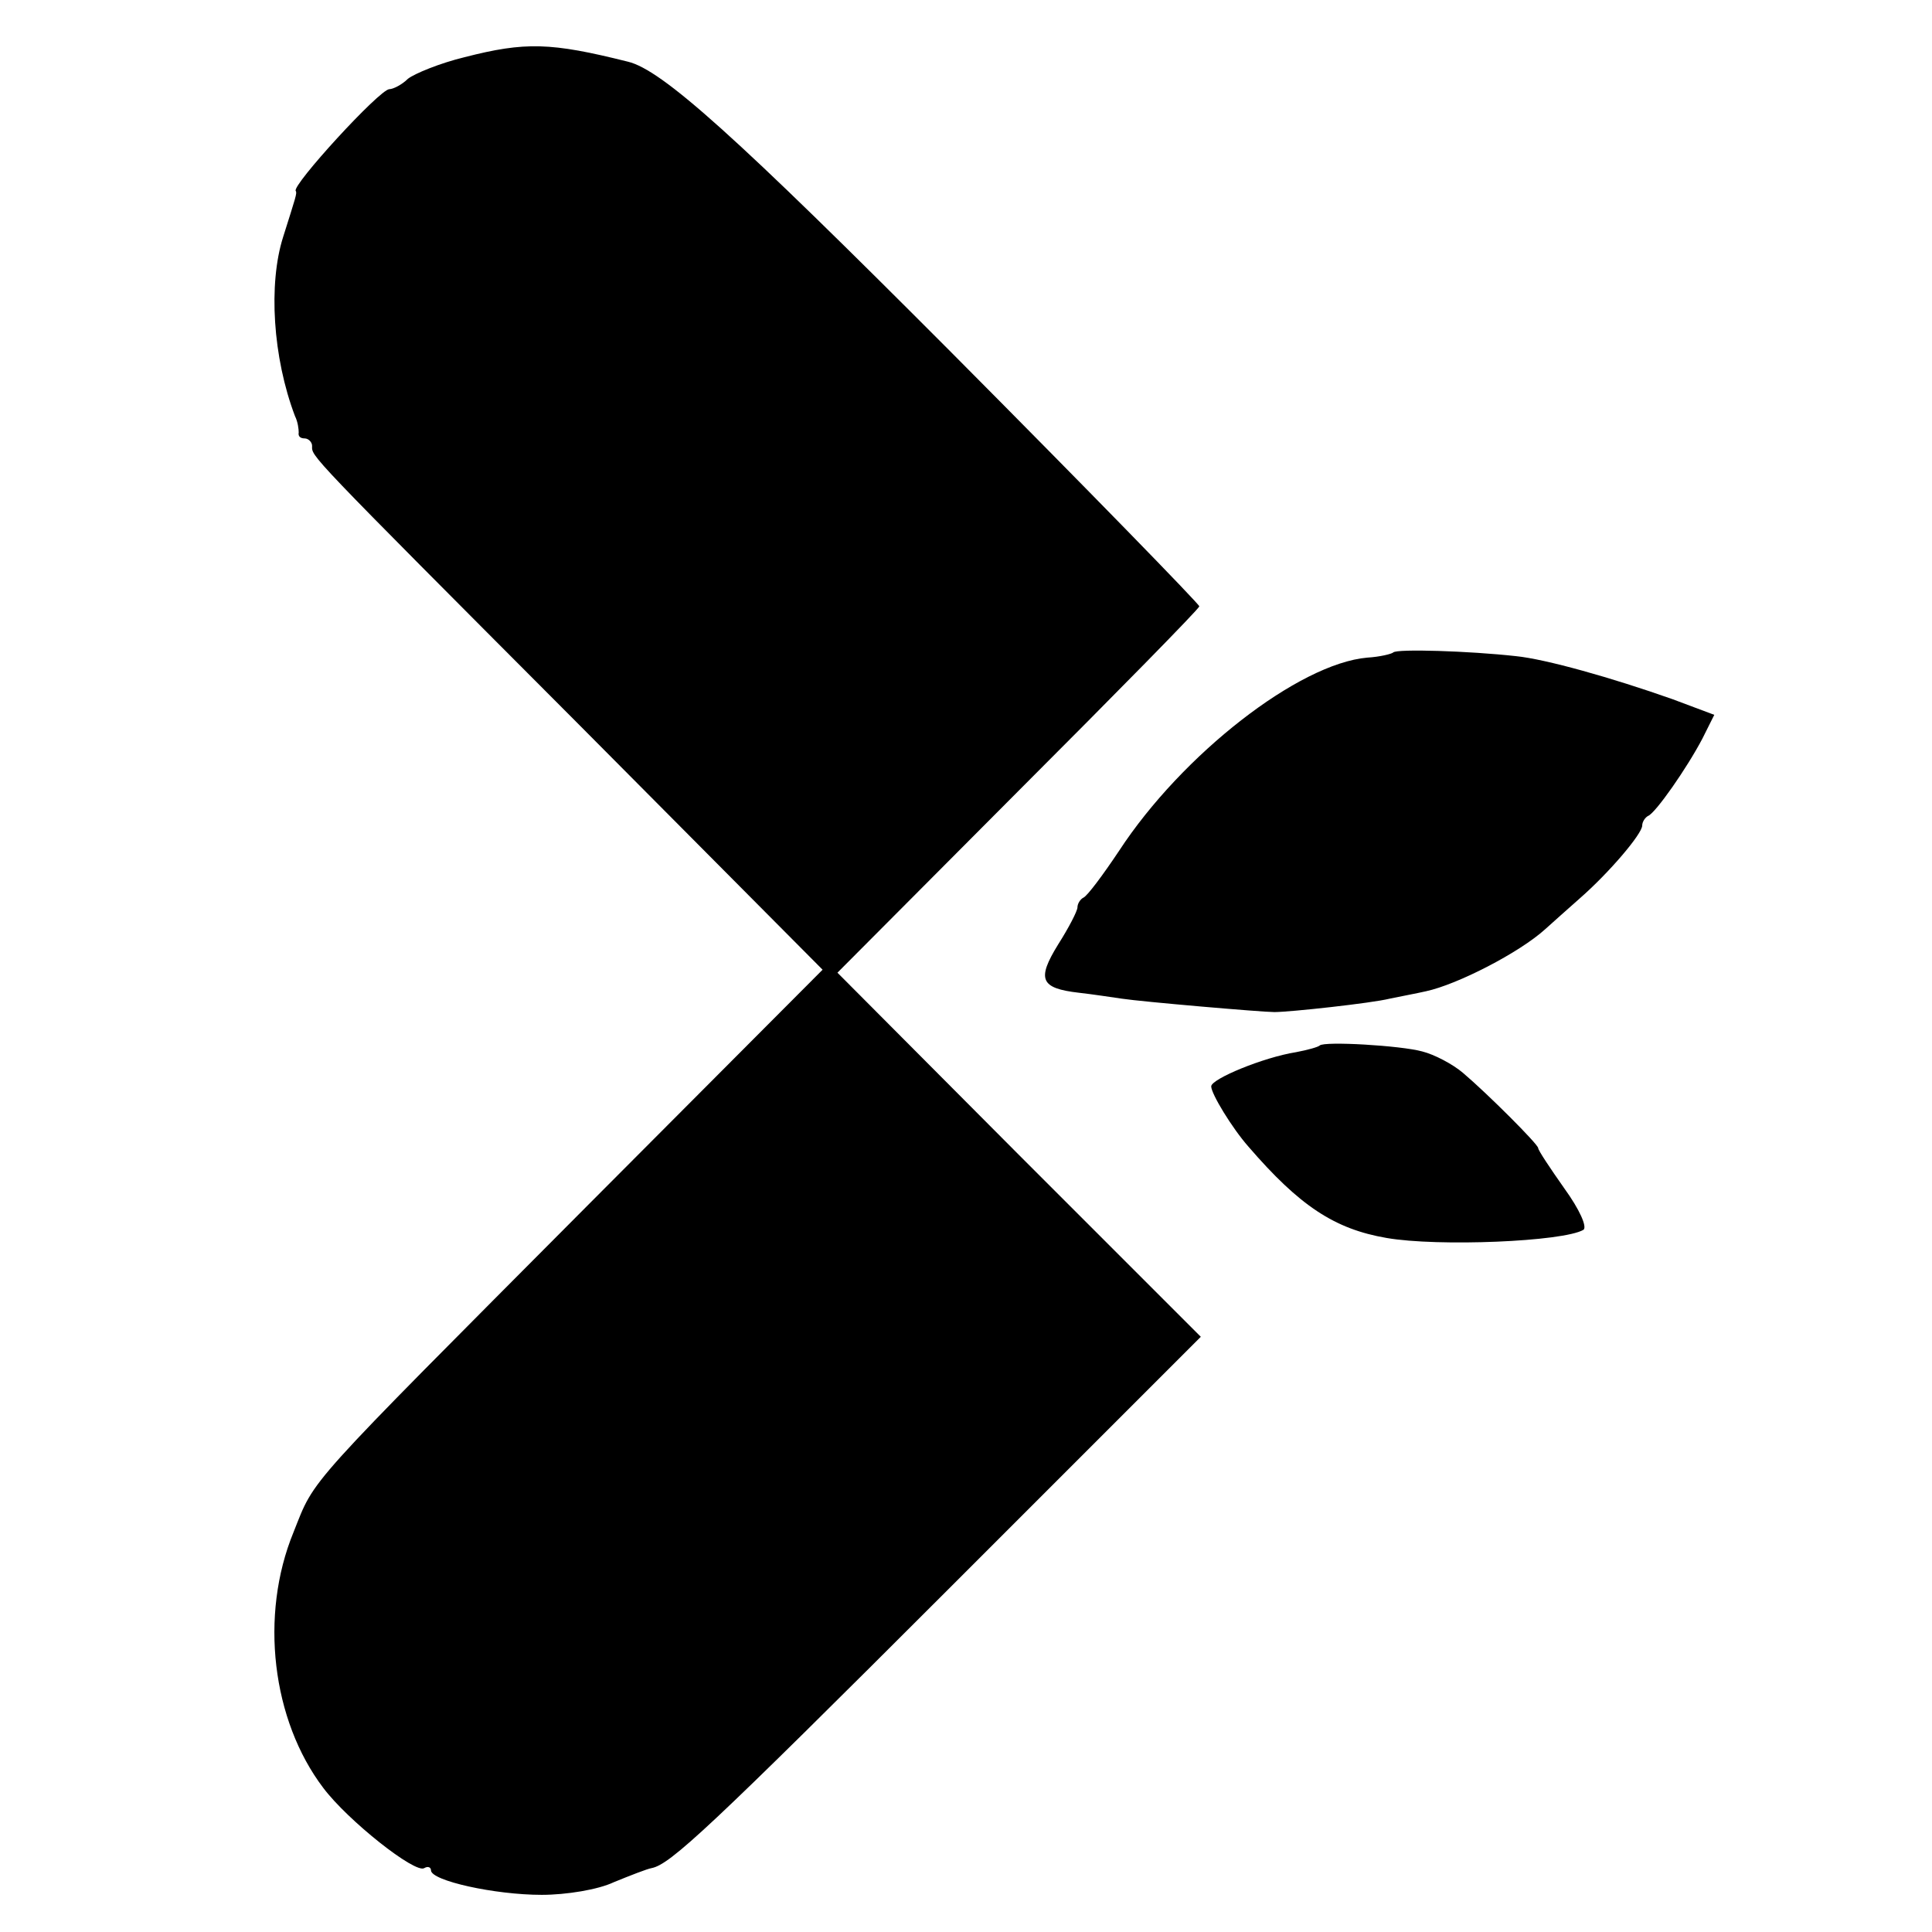 <?xml version="1.0" standalone="no"?>
<!DOCTYPE svg PUBLIC "-//W3C//DTD SVG 20010904//EN"
 "http://www.w3.org/TR/2001/REC-SVG-20010904/DTD/svg10.dtd">
<svg version="1.0" xmlns="http://www.w3.org/2000/svg"
 width="260pt" height="260pt" viewBox="0 0 260 260"
 preserveAspectRatio="xMidYMid meet">
<g transform="translate(0,260) scale(0.1,-0.1)"
fill="#000000" stroke="none">
<path d="M625 2523 c-33 -8 -67 -22 -76 -29 -8 -8 -20 -14 -25 -14 -13 0 -132
-130 -126 -137 2 -3 0 -8 -17 -62 -20 -63 -14 -162 16 -241 4 -8 5 -18 5 -22
-1 -5 2 -8 8 -8 5 0 10 -5 10 -10 0 -15 -11 -4 356 -372 l331 -333 -316 -317
c-386 -388 -366 -365 -396 -440 -46 -112 -29 -253 40 -344 33 -44 124 -116
136 -108 5 3 9 1 9 -3 0 -14 86 -33 149 -33 33 0 76 7 97 17 22 9 45 18 51 19
25 5 76 52 404 380 l335 335 -245 245 -244 245 242 243 c134 134 244 246 245
250 0 3 -150 157 -334 342 -290 291 -389 380 -435 391 -104 26 -138 27 -220 6z"/>
<path d="M1875 1722 c-2 -2 -18 -6 -35 -7 -92 -8 -249 -130 -334 -260 -22 -33
-43 -61 -48 -63 -4 -2 -8 -8 -8 -13 0 -5 -12 -28 -26 -50 -29 -47 -24 -59 28
-65 18 -2 44 -6 58 -8 26 -4 188 -18 205 -18 21 0 131 12 155 18 14 3 36 7 49
10 42 9 126 52 161 84 9 8 30 27 46 41 40 35 84 87 84 98 0 5 4 11 8 13 10 4
52 64 73 104 l16 32 -56 21 c-82 29 -171 54 -211 58 -63 7 -160 10 -165 5z"/>
<path d="M1776 1193 c-2 -2 -16 -6 -32 -9 -44 -7 -114 -36 -114 -46 0 -10 28
-56 50 -81 69 -80 116 -111 186 -123 69 -12 238 -5 265 11 5 4 -5 27 -26 56
-19 27 -35 51 -35 54 0 5 -68 73 -101 101 -14 12 -39 25 -55 29 -29 8 -132 14
-138 8z"/>
</g>
</svg>
